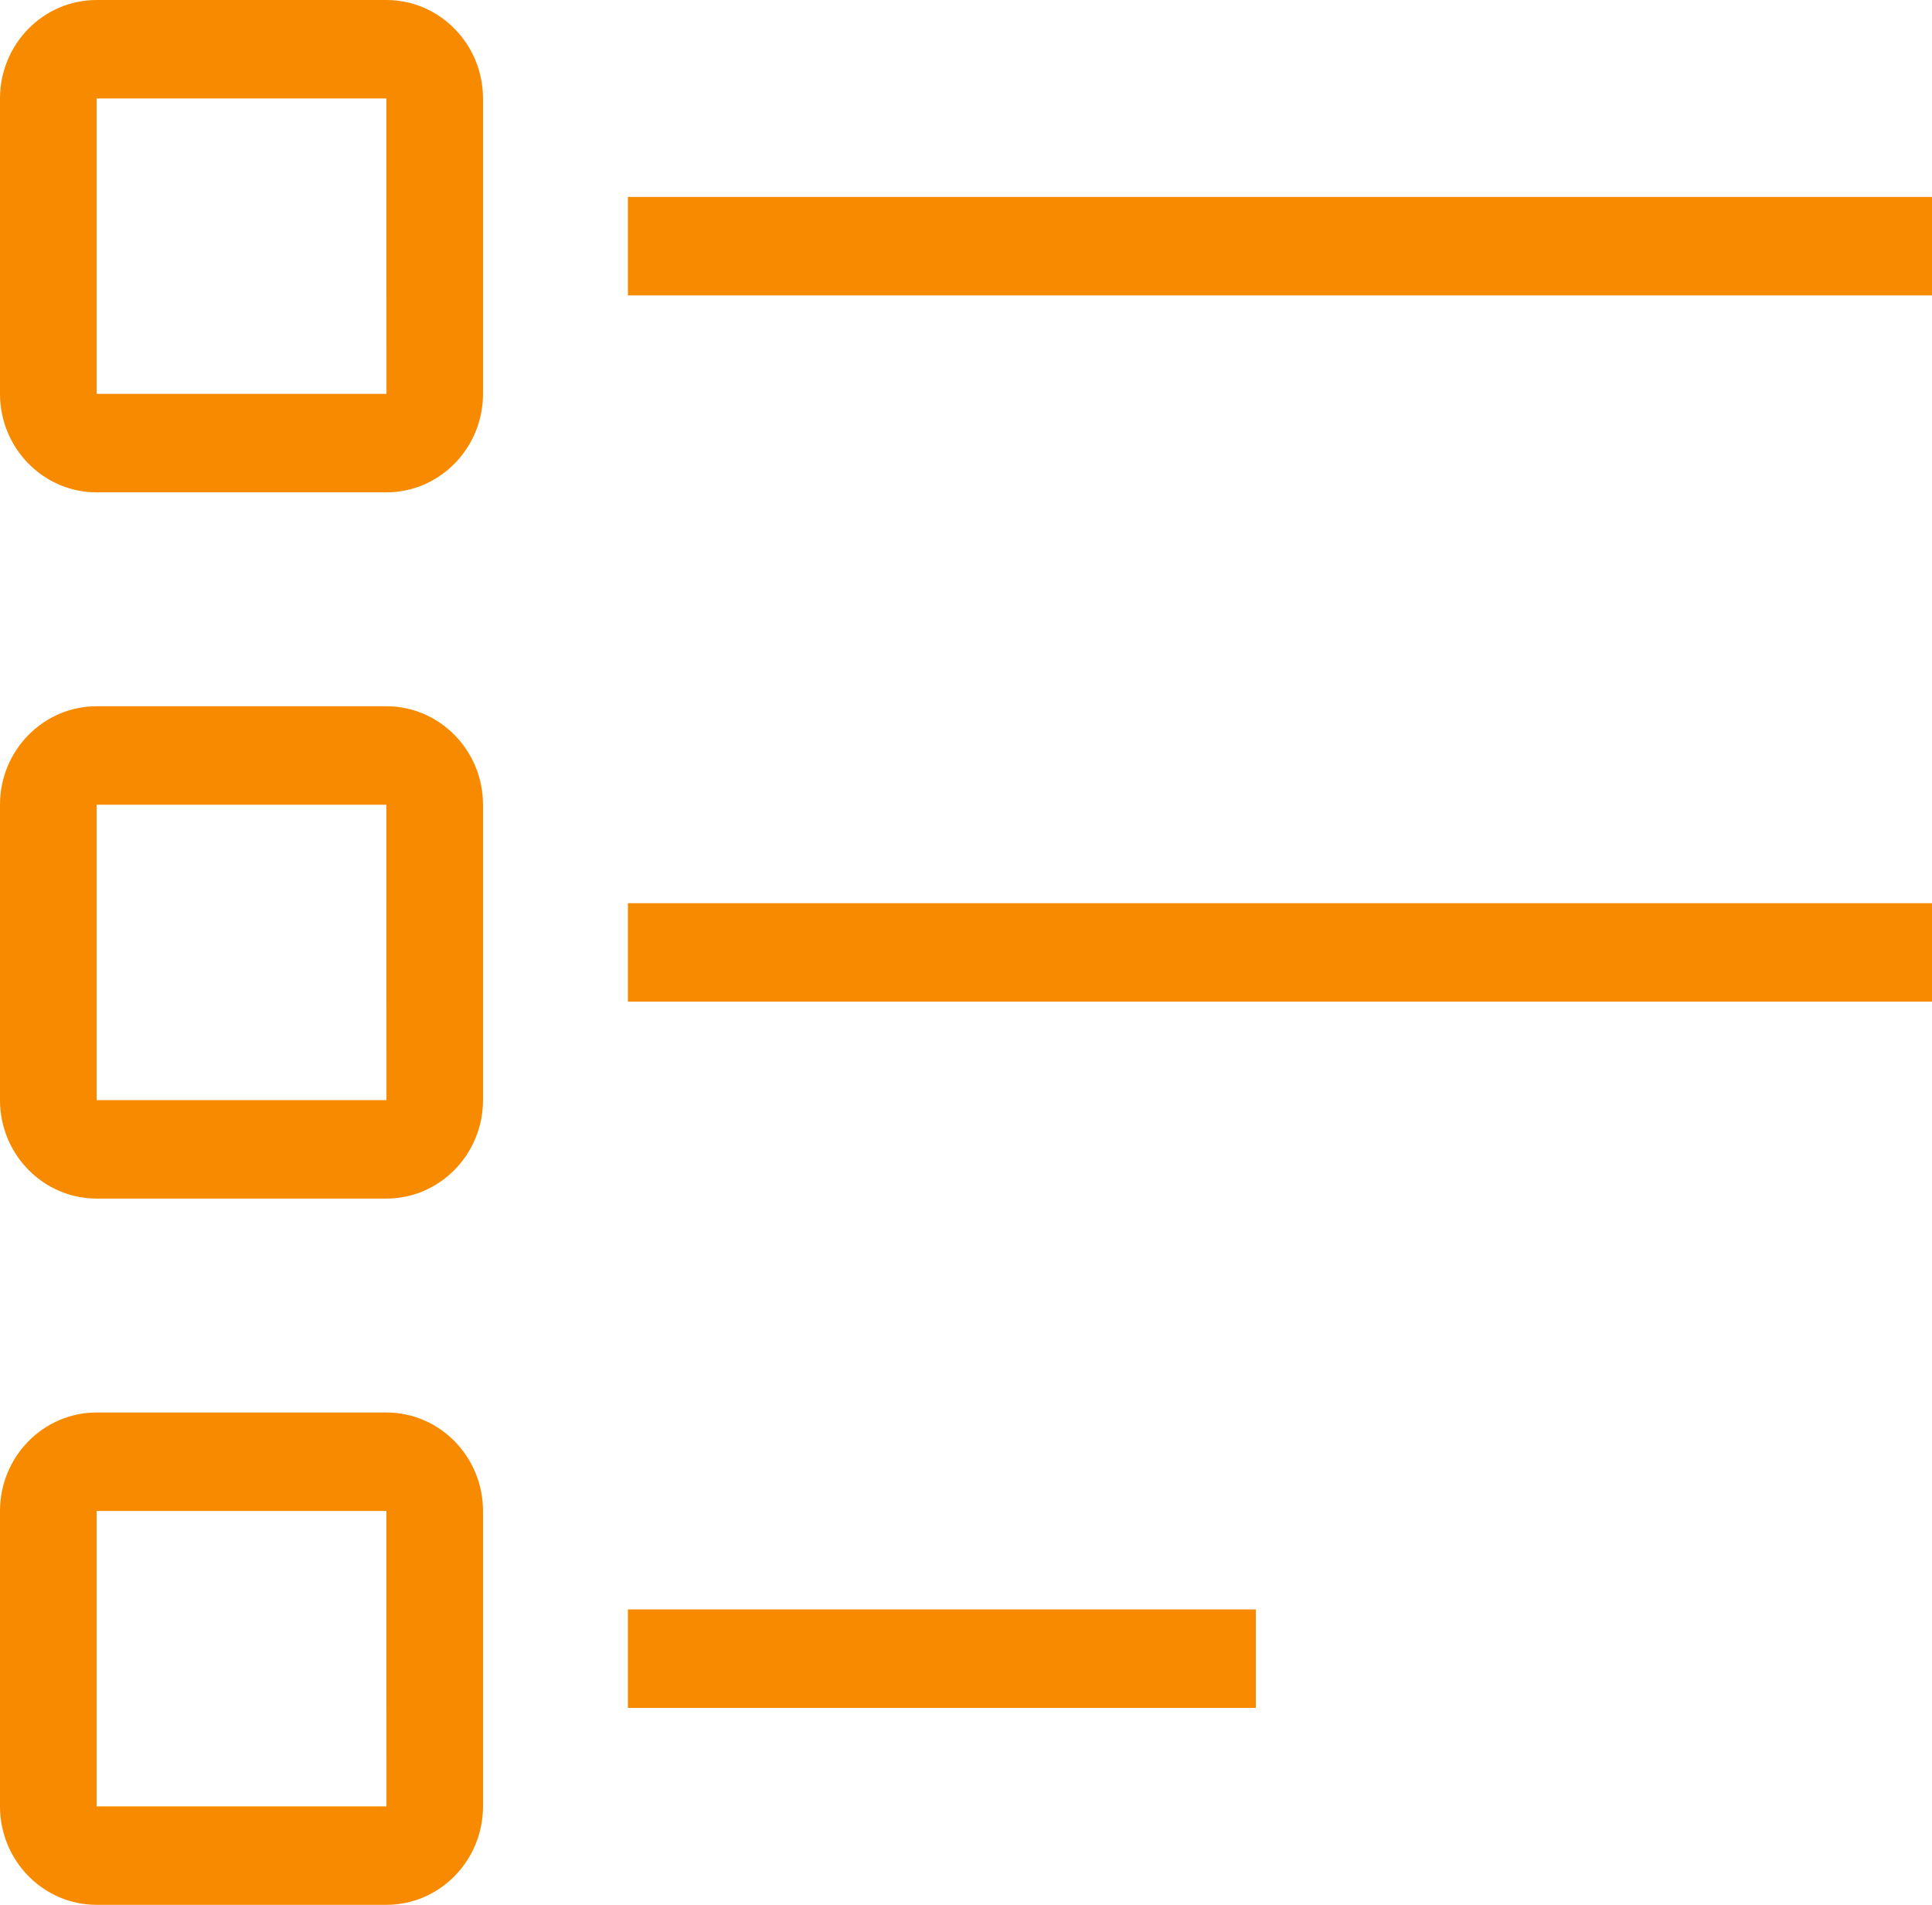 <?xml version="1.0" encoding="UTF-8"?> <svg xmlns="http://www.w3.org/2000/svg" width="71" height="70" viewBox="0 0 71 70" fill="none"> <path d="M71 7.237H23.075V10.856H71V7.237Z" fill="#F88A00"></path> <path d="M71 33.191H23.075V36.809H71V33.191Z" fill="#F88A00"></path> <path d="M46.15 59.144H23.075V62.763H46.15V59.144Z" fill="#F88A00"></path> <path d="M14.2 18.093H3.55C1.592 18.093 0 16.47 0 14.474V3.619C0 1.623 1.592 0 3.55 0H14.2C16.158 0 17.75 1.623 17.75 3.619V14.474C17.75 16.47 16.158 18.093 14.2 18.093ZM3.55 3.619V14.474H14.202L14.2 3.619H3.55Z" fill="#F88A00"></path> <path d="M14.2 44.046H3.55C1.592 44.046 0 42.423 0 40.428V29.572C0 27.577 1.592 25.954 3.55 25.954H14.2C16.158 25.954 17.75 27.577 17.75 29.572V40.428C17.75 42.423 16.158 44.046 14.2 44.046ZM3.55 29.572V40.428H14.202L14.2 29.572H3.55Z" fill="#F88A00"></path> <path d="M14.2 70H3.55C1.592 70 0 68.377 0 66.382V55.526C0 53.53 1.592 51.907 3.55 51.907H14.2C16.158 51.907 17.75 53.53 17.75 55.526V66.382C17.75 68.377 16.158 70 14.2 70ZM3.55 55.526V66.382H14.202L14.2 55.526H3.55Z" fill="#F88A00"></path> </svg> 